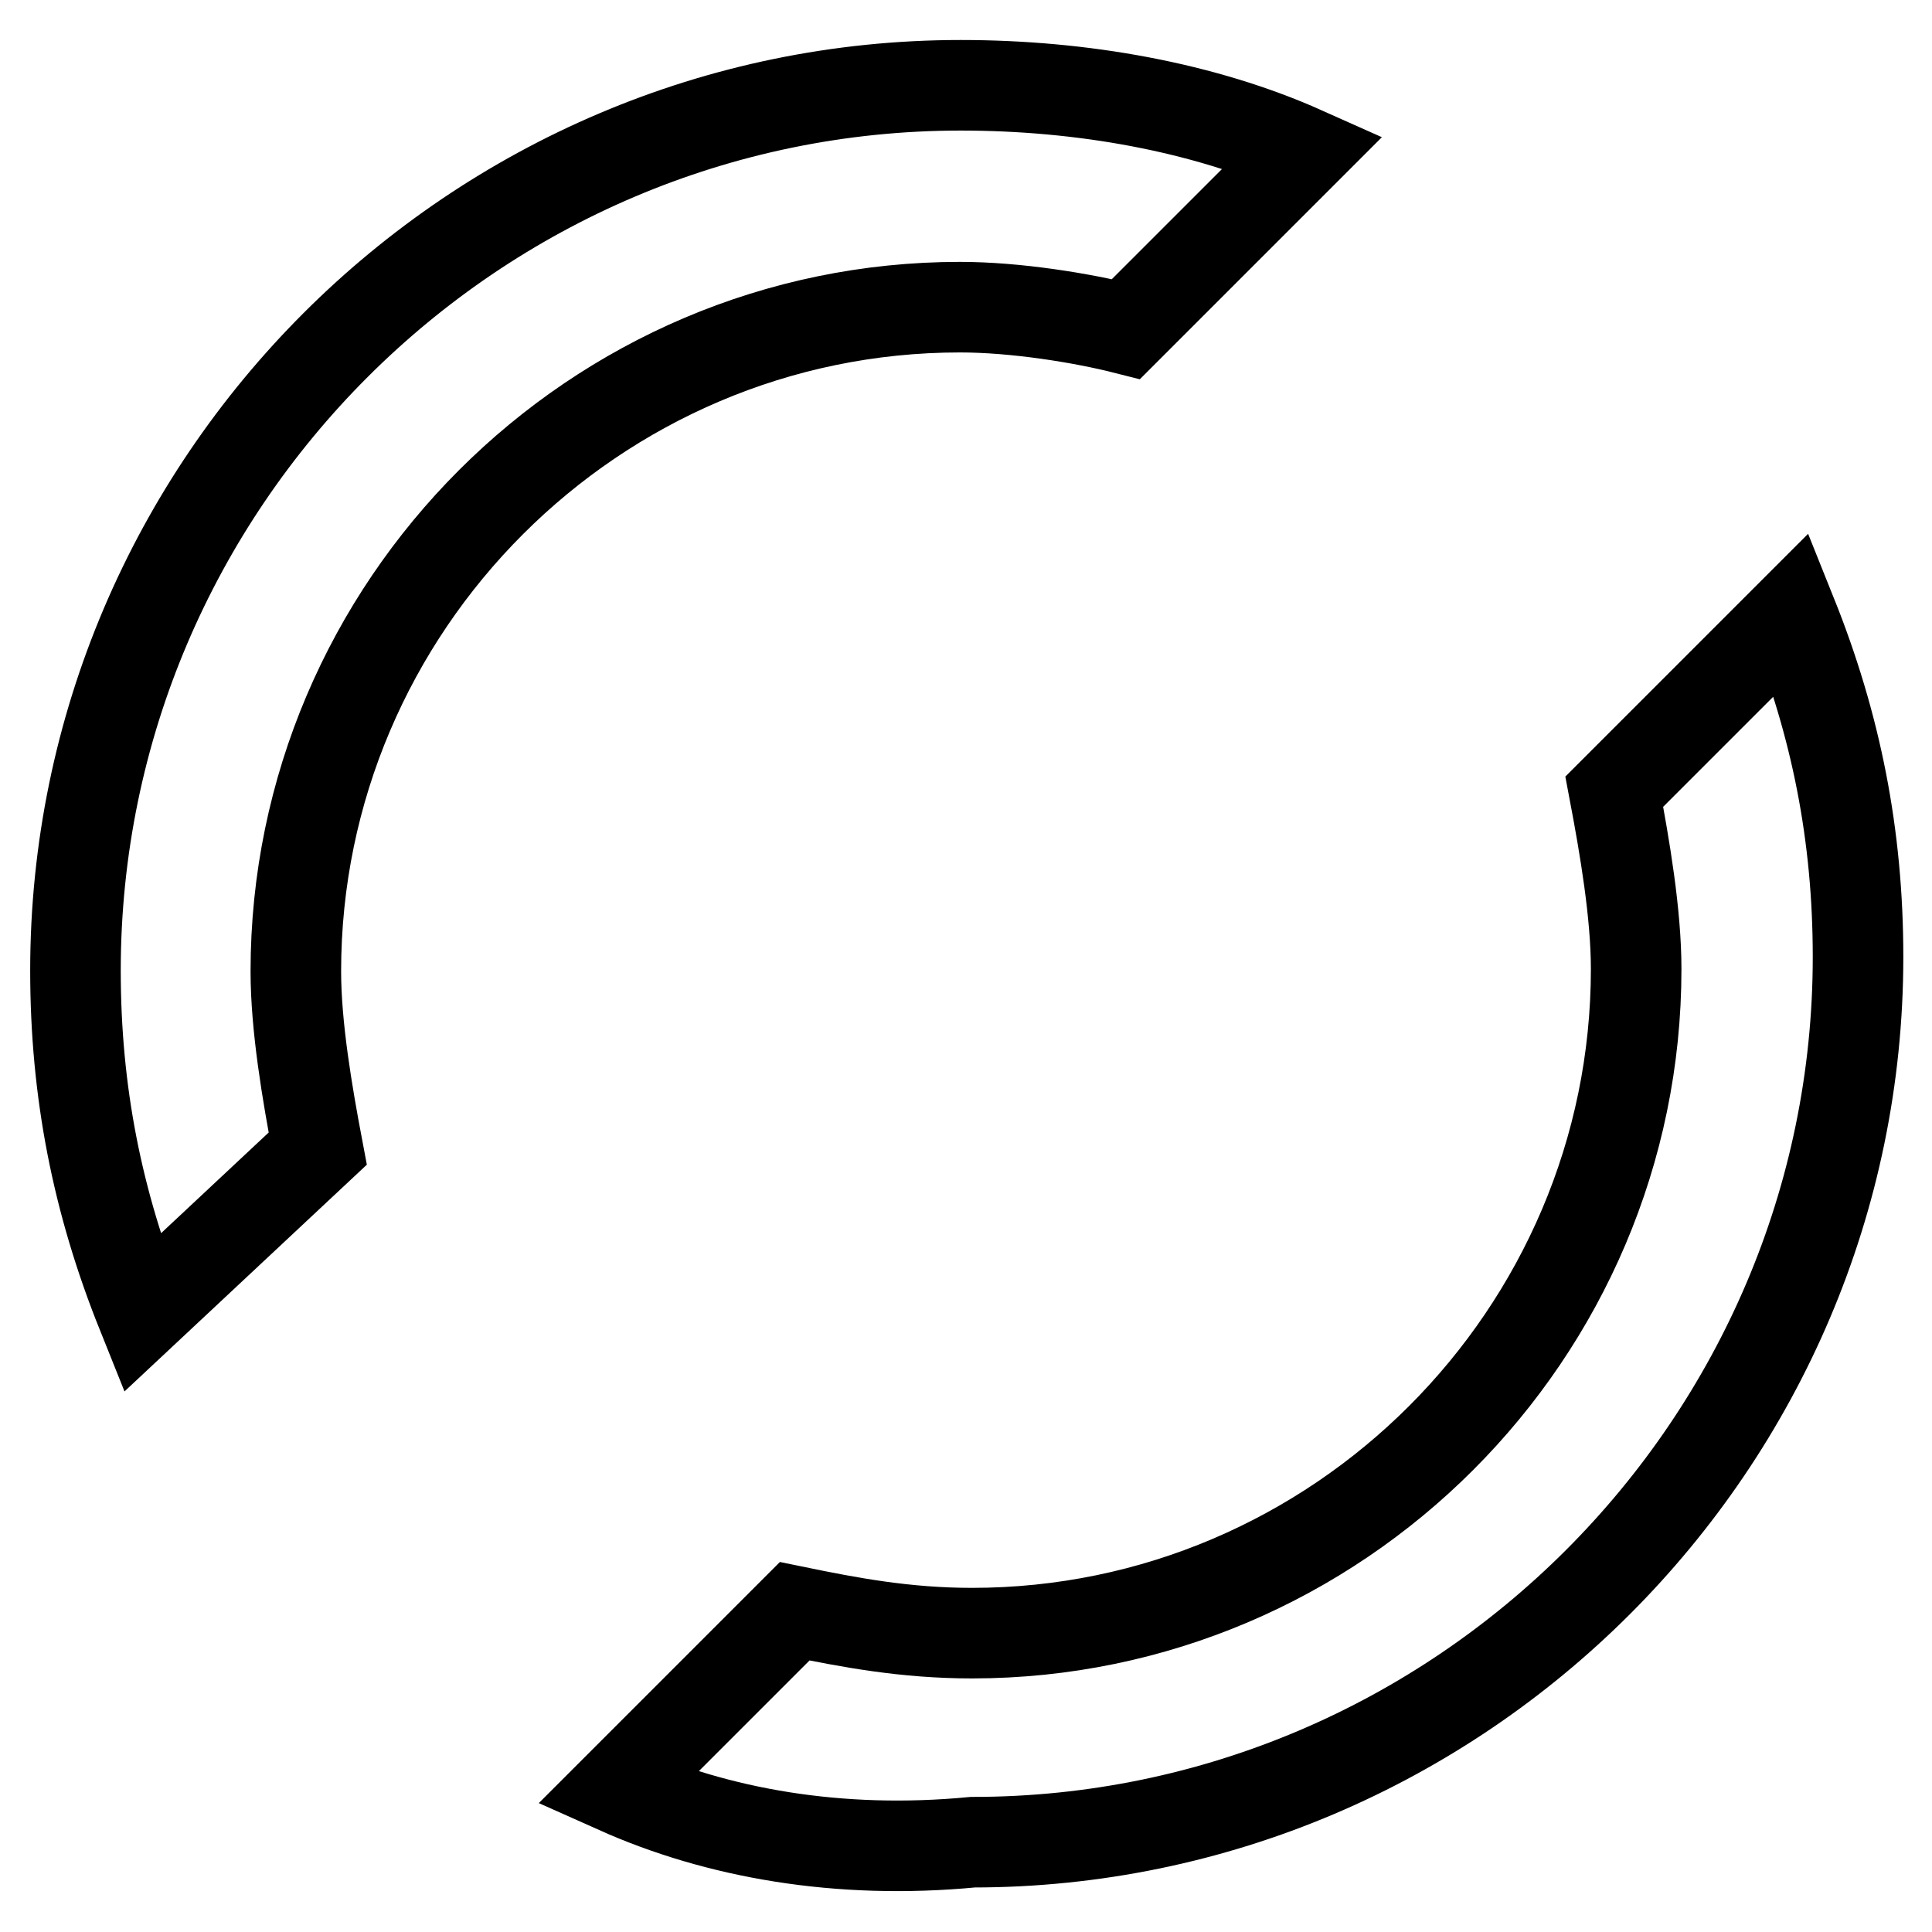 <?xml version="1.0" encoding="utf-8"?>
<!-- Svg Vector Icons : http://www.onlinewebfonts.com/icon -->
<!DOCTYPE svg PUBLIC "-//W3C//DTD SVG 1.1//EN" "http://www.w3.org/Graphics/SVG/1.1/DTD/svg11.dtd">
<svg version="1.1" xmlns="http://www.w3.org/2000/svg" xmlns:xlink="http://www.w3.org/1999/xlink" x="0px" y="0px" viewBox="0 0 256 256" enable-background="new 0 0 256 256" xml:space="preserve">
<g> <path stroke-width="12" fill-opacity="0" stroke="#000000"  d="M81.8,237l23.5-23.5c7.3,1.5,14.7,2.9,23.5,2.9c48.4,0,88-39.6,88-88c0-7.3-1.5-16.1-2.9-23.5l23.5-23.5 c5.9,14.7,8.8,29.3,8.8,45.4c0,64.5-52.8,117.3-117.3,117.3C111.1,245.8,95,242.9,81.8,237L81.8,237z M18.8,174 c-5.9-14.7-8.8-29.3-8.8-45.4C10,64,62.8,11.3,127.3,11.3c16.1,0,32.2,2.9,45.4,8.8l-23.5,23.5c-5.9-1.5-14.7-2.9-22-2.9 c-48.4,0-88,39.6-88,88c0,7.3,1.5,16.1,2.9,23.5L18.8,174z"/></g>
</svg>
